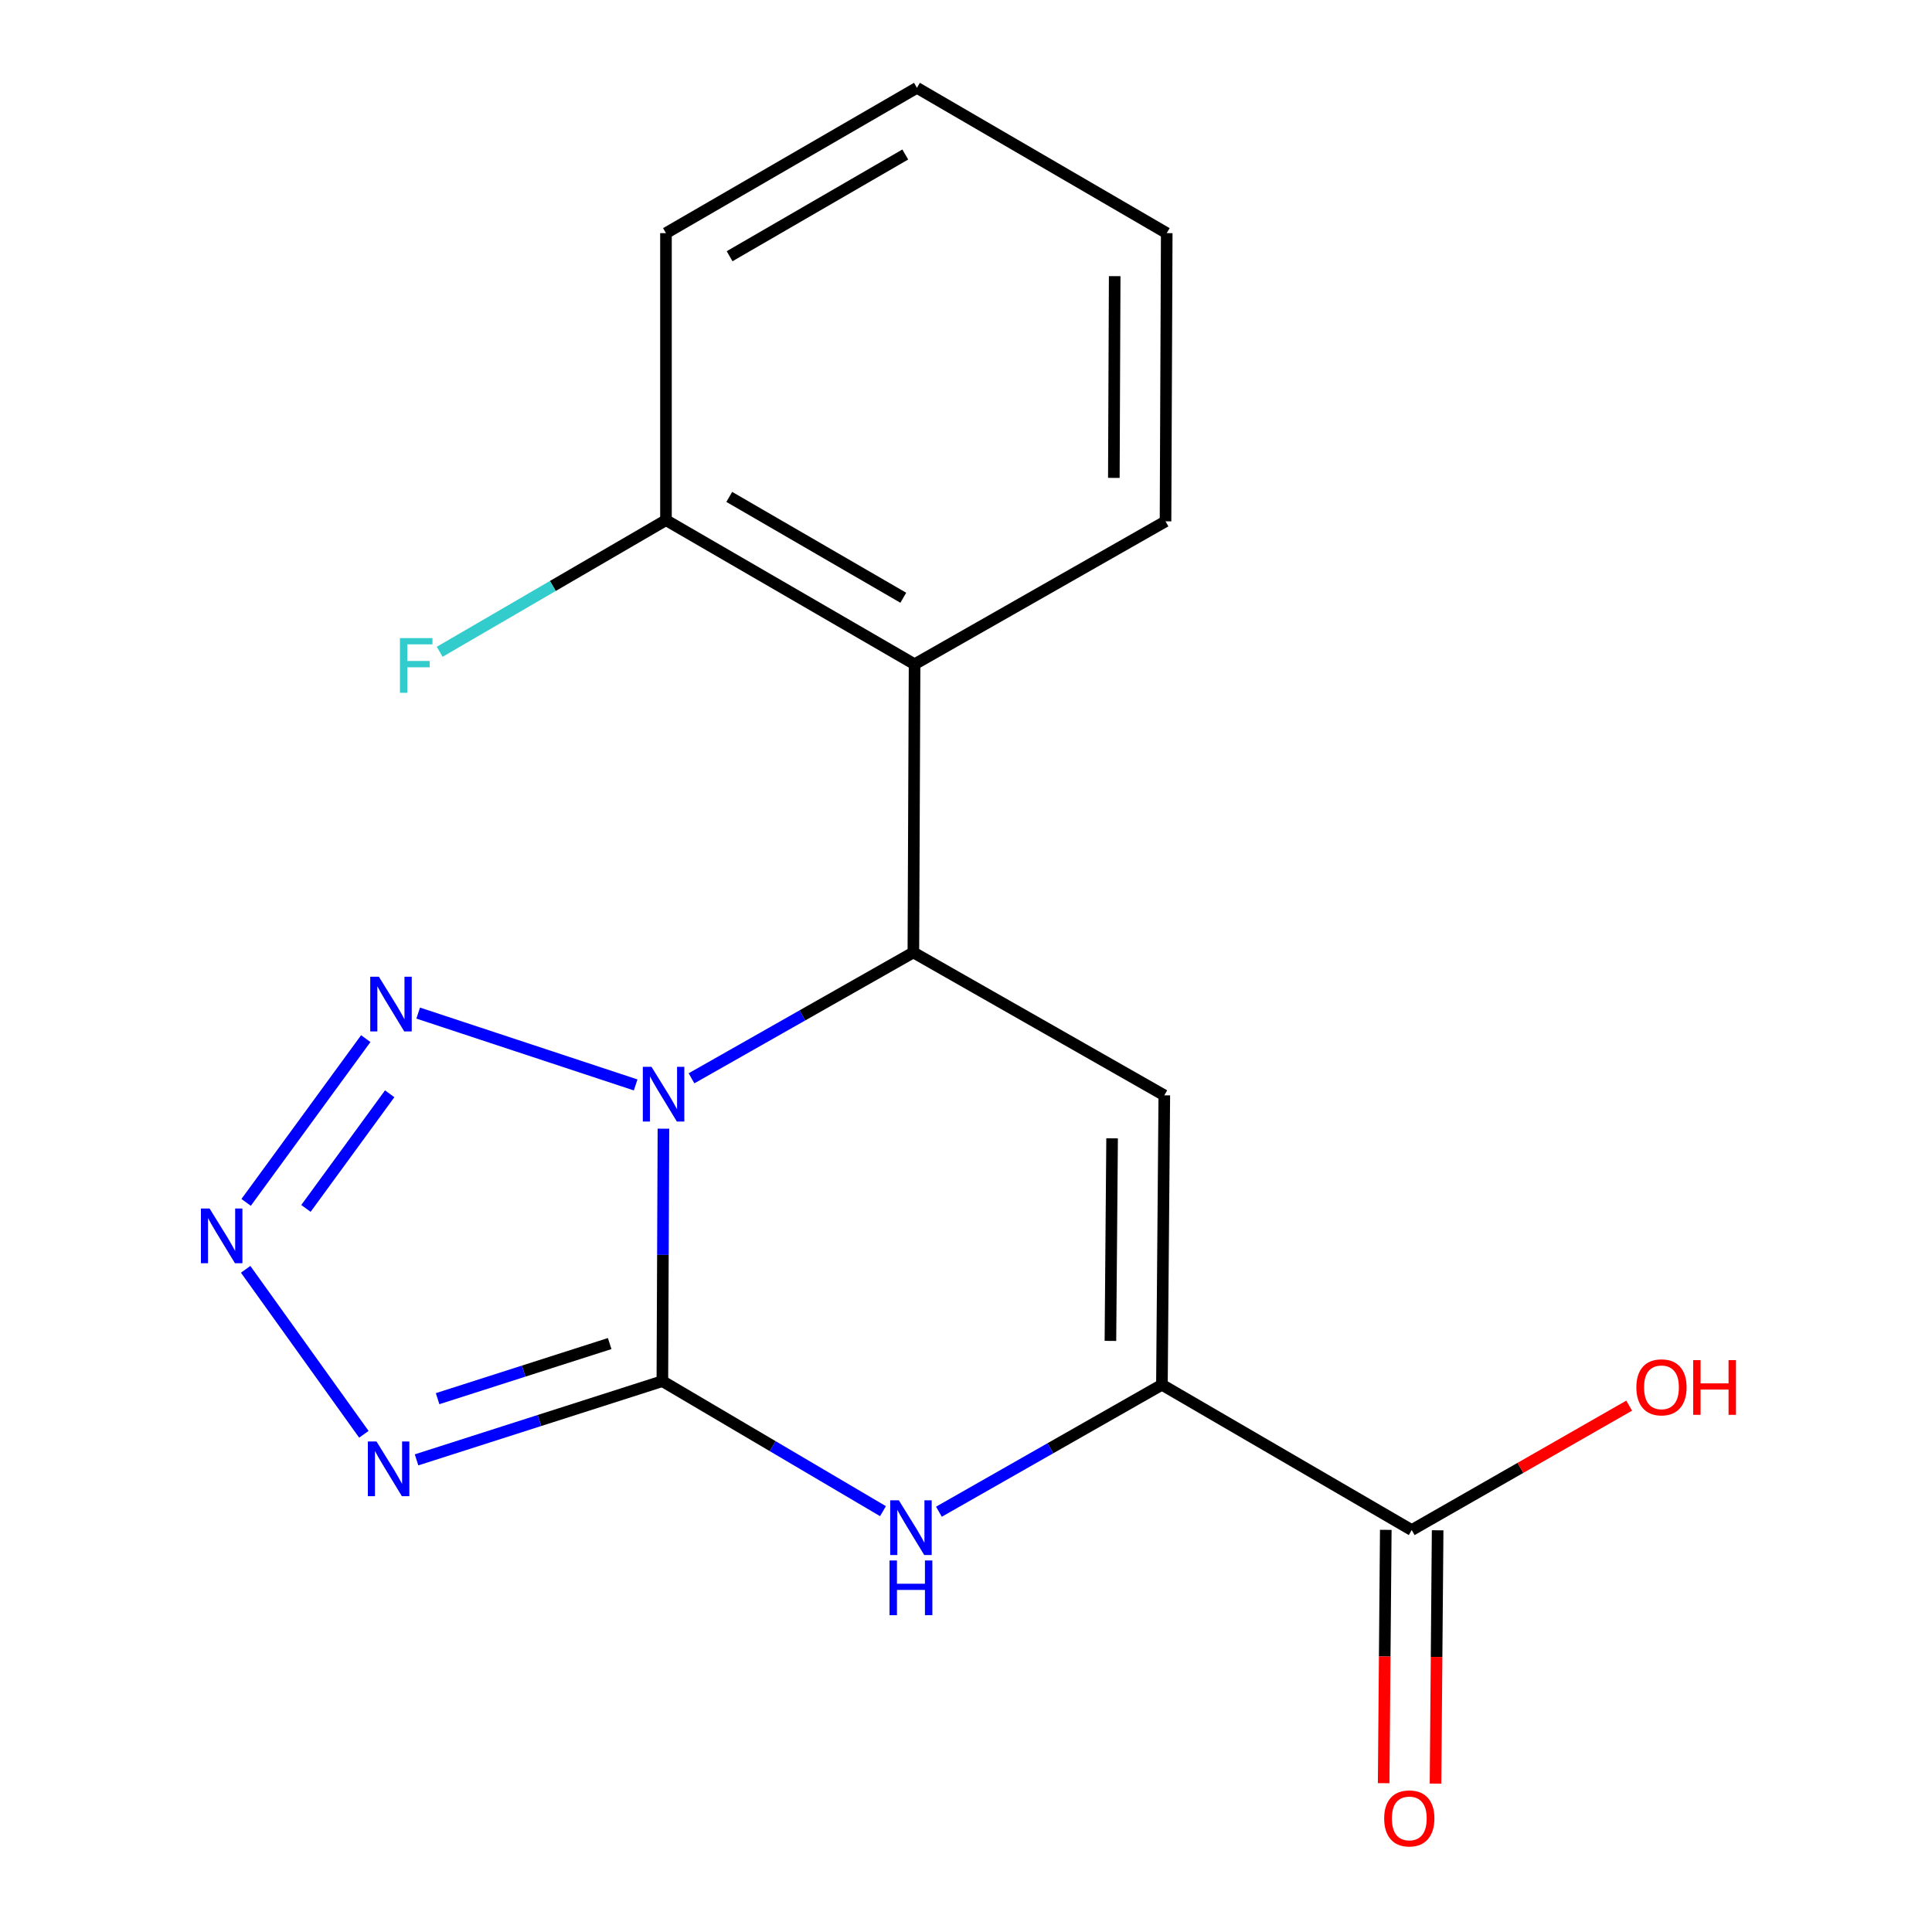 <?xml version='1.0' encoding='iso-8859-1'?>
<svg version='1.1' baseProfile='full'
              xmlns='http://www.w3.org/2000/svg'
                      xmlns:rdkit='http://www.rdkit.org/xml'
                      xmlns:xlink='http://www.w3.org/1999/xlink'
                  xml:space='preserve'
width='1000px' height='1000px' viewBox='0 0 1000 1000'>
<!-- END OF HEADER -->
<rect style='opacity:1.0;fill:#FFFFFF;stroke:none' width='1000' height='1000' x='0' y='0'> </rect>
<path class='bond-0' d='M 343.391,584.207 L 343.116,649.542' style='fill:none;fill-rule:evenodd;stroke:#0000FF;stroke-width:6px;stroke-linecap:butt;stroke-linejoin:miter;stroke-opacity:1' />
<path class='bond-0' d='M 343.116,649.542 L 342.84,714.877' style='fill:none;fill-rule:evenodd;stroke:#000000;stroke-width:6px;stroke-linecap:butt;stroke-linejoin:miter;stroke-opacity:1' />
<path class='bond-1' d='M 357.923,558.132 L 415.34,525.556' style='fill:none;fill-rule:evenodd;stroke:#0000FF;stroke-width:6px;stroke-linecap:butt;stroke-linejoin:miter;stroke-opacity:1' />
<path class='bond-1' d='M 415.34,525.556 L 472.758,492.979' style='fill:none;fill-rule:evenodd;stroke:#000000;stroke-width:6px;stroke-linecap:butt;stroke-linejoin:miter;stroke-opacity:1' />
<path class='bond-4' d='M 329.012,561.558 L 216.453,524.368' style='fill:none;fill-rule:evenodd;stroke:#0000FF;stroke-width:6px;stroke-linecap:butt;stroke-linejoin:miter;stroke-opacity:1' />
<path class='bond-2' d='M 342.84,714.877 L 279.221,735.251' style='fill:none;fill-rule:evenodd;stroke:#000000;stroke-width:6px;stroke-linecap:butt;stroke-linejoin:miter;stroke-opacity:1' />
<path class='bond-2' d='M 279.221,735.251 L 215.601,755.626' style='fill:none;fill-rule:evenodd;stroke:#0000FF;stroke-width:6px;stroke-linecap:butt;stroke-linejoin:miter;stroke-opacity:1' />
<path class='bond-2' d='M 315.567,695.426 L 271.034,709.688' style='fill:none;fill-rule:evenodd;stroke:#000000;stroke-width:6px;stroke-linecap:butt;stroke-linejoin:miter;stroke-opacity:1' />
<path class='bond-2' d='M 271.034,709.688 L 226.5,723.95' style='fill:none;fill-rule:evenodd;stroke:#0000FF;stroke-width:6px;stroke-linecap:butt;stroke-linejoin:miter;stroke-opacity:1' />
<path class='bond-5' d='M 342.84,714.877 L 399.936,748.527' style='fill:none;fill-rule:evenodd;stroke:#000000;stroke-width:6px;stroke-linecap:butt;stroke-linejoin:miter;stroke-opacity:1' />
<path class='bond-5' d='M 399.936,748.527 L 457.032,782.177' style='fill:none;fill-rule:evenodd;stroke:#0000FF;stroke-width:6px;stroke-linecap:butt;stroke-linejoin:miter;stroke-opacity:1' />
<path class='bond-3' d='M 472.758,492.979 L 602.646,566.945' style='fill:none;fill-rule:evenodd;stroke:#000000;stroke-width:6px;stroke-linecap:butt;stroke-linejoin:miter;stroke-opacity:1' />
<path class='bond-8' d='M 472.758,492.979 L 473.384,343.809' style='fill:none;fill-rule:evenodd;stroke:#000000;stroke-width:6px;stroke-linecap:butt;stroke-linejoin:miter;stroke-opacity:1' />
<path class='bond-18' d='M 188.338,742.388 L 127.148,656.993' style='fill:none;fill-rule:evenodd;stroke:#0000FF;stroke-width:6px;stroke-linecap:butt;stroke-linejoin:miter;stroke-opacity:1' />
<path class='bond-7' d='M 602.646,566.945 L 601.408,716.742' style='fill:none;fill-rule:evenodd;stroke:#000000;stroke-width:6px;stroke-linecap:butt;stroke-linejoin:miter;stroke-opacity:1' />
<path class='bond-7' d='M 575.619,589.193 L 574.752,694.05' style='fill:none;fill-rule:evenodd;stroke:#000000;stroke-width:6px;stroke-linecap:butt;stroke-linejoin:miter;stroke-opacity:1' />
<path class='bond-6' d='M 189.32,537.591 L 127.393,622.353' style='fill:none;fill-rule:evenodd;stroke:#0000FF;stroke-width:6px;stroke-linecap:butt;stroke-linejoin:miter;stroke-opacity:1' />
<path class='bond-6' d='M 201.705,566.141 L 158.356,625.474' style='fill:none;fill-rule:evenodd;stroke:#0000FF;stroke-width:6px;stroke-linecap:butt;stroke-linejoin:miter;stroke-opacity:1' />
<path class='bond-19' d='M 485.982,782.464 L 543.695,749.603' style='fill:none;fill-rule:evenodd;stroke:#0000FF;stroke-width:6px;stroke-linecap:butt;stroke-linejoin:miter;stroke-opacity:1' />
<path class='bond-19' d='M 543.695,749.603 L 601.408,716.742' style='fill:none;fill-rule:evenodd;stroke:#000000;stroke-width:6px;stroke-linecap:butt;stroke-linejoin:miter;stroke-opacity:1' />
<path class='bond-9' d='M 601.408,716.742 L 730.7,791.96' style='fill:none;fill-rule:evenodd;stroke:#000000;stroke-width:6px;stroke-linecap:butt;stroke-linejoin:miter;stroke-opacity:1' />
<path class='bond-10' d='M 473.384,343.809 L 344.704,269.232' style='fill:none;fill-rule:evenodd;stroke:#000000;stroke-width:6px;stroke-linecap:butt;stroke-linejoin:miter;stroke-opacity:1' />
<path class='bond-10' d='M 467.542,309.399 L 377.466,257.194' style='fill:none;fill-rule:evenodd;stroke:#000000;stroke-width:6px;stroke-linecap:butt;stroke-linejoin:miter;stroke-opacity:1' />
<path class='bond-14' d='M 473.384,343.809 L 603.272,269.843' style='fill:none;fill-rule:evenodd;stroke:#000000;stroke-width:6px;stroke-linecap:butt;stroke-linejoin:miter;stroke-opacity:1' />
<path class='bond-11' d='M 717.279,791.848 L 716.728,857.408' style='fill:none;fill-rule:evenodd;stroke:#000000;stroke-width:6px;stroke-linecap:butt;stroke-linejoin:miter;stroke-opacity:1' />
<path class='bond-11' d='M 716.728,857.408 L 716.178,922.968' style='fill:none;fill-rule:evenodd;stroke:#FF0000;stroke-width:6px;stroke-linecap:butt;stroke-linejoin:miter;stroke-opacity:1' />
<path class='bond-11' d='M 744.121,792.073 L 743.57,857.633' style='fill:none;fill-rule:evenodd;stroke:#000000;stroke-width:6px;stroke-linecap:butt;stroke-linejoin:miter;stroke-opacity:1' />
<path class='bond-11' d='M 743.57,857.633 L 743.019,923.193' style='fill:none;fill-rule:evenodd;stroke:#FF0000;stroke-width:6px;stroke-linecap:butt;stroke-linejoin:miter;stroke-opacity:1' />
<path class='bond-12' d='M 730.7,791.96 L 786.976,759.761' style='fill:none;fill-rule:evenodd;stroke:#000000;stroke-width:6px;stroke-linecap:butt;stroke-linejoin:miter;stroke-opacity:1' />
<path class='bond-12' d='M 786.976,759.761 L 843.253,727.563' style='fill:none;fill-rule:evenodd;stroke:#FF0000;stroke-width:6px;stroke-linecap:butt;stroke-linejoin:miter;stroke-opacity:1' />
<path class='bond-13' d='M 344.704,269.232 L 286.145,303.297' style='fill:none;fill-rule:evenodd;stroke:#000000;stroke-width:6px;stroke-linecap:butt;stroke-linejoin:miter;stroke-opacity:1' />
<path class='bond-13' d='M 286.145,303.297 L 227.586,337.362' style='fill:none;fill-rule:evenodd;stroke:#33CCCC;stroke-width:6px;stroke-linecap:butt;stroke-linejoin:miter;stroke-opacity:1' />
<path class='bond-15' d='M 344.704,269.232 L 344.704,120.673' style='fill:none;fill-rule:evenodd;stroke:#000000;stroke-width:6px;stroke-linecap:butt;stroke-linejoin:miter;stroke-opacity:1' />
<path class='bond-16' d='M 603.272,269.843 L 603.899,120.673' style='fill:none;fill-rule:evenodd;stroke:#000000;stroke-width:6px;stroke-linecap:butt;stroke-linejoin:miter;stroke-opacity:1' />
<path class='bond-16' d='M 576.524,247.355 L 576.962,142.936' style='fill:none;fill-rule:evenodd;stroke:#000000;stroke-width:6px;stroke-linecap:butt;stroke-linejoin:miter;stroke-opacity:1' />
<path class='bond-20' d='M 344.704,120.673 L 474.607,45.455' style='fill:none;fill-rule:evenodd;stroke:#000000;stroke-width:6px;stroke-linecap:butt;stroke-linejoin:miter;stroke-opacity:1' />
<path class='bond-20' d='M 377.64,132.62 L 468.572,79.967' style='fill:none;fill-rule:evenodd;stroke:#000000;stroke-width:6px;stroke-linecap:butt;stroke-linejoin:miter;stroke-opacity:1' />
<path class='bond-17' d='M 603.899,120.673 L 474.607,45.455' style='fill:none;fill-rule:evenodd;stroke:#000000;stroke-width:6px;stroke-linecap:butt;stroke-linejoin:miter;stroke-opacity:1' />
<path  class='atom-0' d='M 337.206 552.174
L 346.486 567.174
Q 347.406 568.654, 348.886 571.334
Q 350.366 574.014, 350.446 574.174
L 350.446 552.174
L 354.206 552.174
L 354.206 580.494
L 350.326 580.494
L 340.366 564.094
Q 339.206 562.174, 337.966 559.974
Q 336.766 557.774, 336.406 557.094
L 336.406 580.494
L 332.726 580.494
L 332.726 552.174
L 337.206 552.174
' fill='#0000FF'/>
<path  class='atom-3' d='M 194.881 746.096
L 204.161 761.096
Q 205.081 762.576, 206.561 765.256
Q 208.041 767.936, 208.121 768.096
L 208.121 746.096
L 211.881 746.096
L 211.881 774.416
L 208.001 774.416
L 198.041 758.016
Q 196.881 756.096, 195.641 753.896
Q 194.441 751.696, 194.081 751.016
L 194.081 774.416
L 190.401 774.416
L 190.401 746.096
L 194.881 746.096
' fill='#0000FF'/>
<path  class='atom-5' d='M 196.119 505.557
L 205.399 520.557
Q 206.319 522.037, 207.799 524.717
Q 209.279 527.397, 209.359 527.557
L 209.359 505.557
L 213.119 505.557
L 213.119 533.877
L 209.239 533.877
L 199.279 517.477
Q 198.119 515.557, 196.879 513.357
Q 195.679 511.157, 195.319 510.477
L 195.319 533.877
L 191.639 533.877
L 191.639 505.557
L 196.119 505.557
' fill='#0000FF'/>
<path  class='atom-6' d='M 465.245 776.548
L 474.525 791.548
Q 475.445 793.028, 476.925 795.708
Q 478.405 798.388, 478.485 798.548
L 478.485 776.548
L 482.245 776.548
L 482.245 804.868
L 478.365 804.868
L 468.405 788.468
Q 467.245 786.548, 466.005 784.348
Q 464.805 782.148, 464.445 781.468
L 464.445 804.868
L 460.765 804.868
L 460.765 776.548
L 465.245 776.548
' fill='#0000FF'/>
<path  class='atom-6' d='M 460.425 807.7
L 464.265 807.7
L 464.265 819.74
L 478.745 819.74
L 478.745 807.7
L 482.585 807.7
L 482.585 836.02
L 478.745 836.02
L 478.745 822.94
L 464.265 822.94
L 464.265 836.02
L 460.425 836.02
L 460.425 807.7
' fill='#0000FF'/>
<path  class='atom-7' d='M 108.478 625.514
L 117.758 640.514
Q 118.678 641.994, 120.158 644.674
Q 121.638 647.354, 121.718 647.514
L 121.718 625.514
L 125.478 625.514
L 125.478 653.834
L 121.598 653.834
L 111.638 637.434
Q 110.478 635.514, 109.238 633.314
Q 108.038 631.114, 107.678 630.434
L 107.678 653.834
L 103.998 653.834
L 103.998 625.514
L 108.478 625.514
' fill='#0000FF'/>
<path  class='atom-12' d='M 716.447 941.21
Q 716.447 934.41, 719.807 930.61
Q 723.167 926.81, 729.447 926.81
Q 735.727 926.81, 739.087 930.61
Q 742.447 934.41, 742.447 941.21
Q 742.447 948.09, 739.047 952.01
Q 735.647 955.89, 729.447 955.89
Q 723.207 955.89, 719.807 952.01
Q 716.447 948.13, 716.447 941.21
M 729.447 952.69
Q 733.767 952.69, 736.087 949.81
Q 738.447 946.89, 738.447 941.21
Q 738.447 935.65, 736.087 932.85
Q 733.767 930.01, 729.447 930.01
Q 725.127 930.01, 722.767 932.81
Q 720.447 935.61, 720.447 941.21
Q 720.447 946.93, 722.767 949.81
Q 725.127 952.69, 729.447 952.69
' fill='#FF0000'/>
<path  class='atom-13' d='M 846.976 718.074
Q 846.976 711.274, 850.336 707.474
Q 853.696 703.674, 859.976 703.674
Q 866.256 703.674, 869.616 707.474
Q 872.976 711.274, 872.976 718.074
Q 872.976 724.954, 869.576 728.874
Q 866.176 732.754, 859.976 732.754
Q 853.736 732.754, 850.336 728.874
Q 846.976 724.994, 846.976 718.074
M 859.976 729.554
Q 864.296 729.554, 866.616 726.674
Q 868.976 723.754, 868.976 718.074
Q 868.976 712.514, 866.616 709.714
Q 864.296 706.874, 859.976 706.874
Q 855.656 706.874, 853.296 709.674
Q 850.976 712.474, 850.976 718.074
Q 850.976 723.794, 853.296 726.674
Q 855.656 729.554, 859.976 729.554
' fill='#FF0000'/>
<path  class='atom-13' d='M 876.376 703.994
L 880.216 703.994
L 880.216 716.034
L 894.696 716.034
L 894.696 703.994
L 898.536 703.994
L 898.536 732.314
L 894.696 732.314
L 894.696 719.234
L 880.216 719.234
L 880.216 732.314
L 876.376 732.314
L 876.376 703.994
' fill='#FF0000'/>
<path  class='atom-14' d='M 207.008 330.276
L 223.848 330.276
L 223.848 333.516
L 210.808 333.516
L 210.808 342.116
L 222.408 342.116
L 222.408 345.396
L 210.808 345.396
L 210.808 358.596
L 207.008 358.596
L 207.008 330.276
' fill='#33CCCC'/>
</svg>
